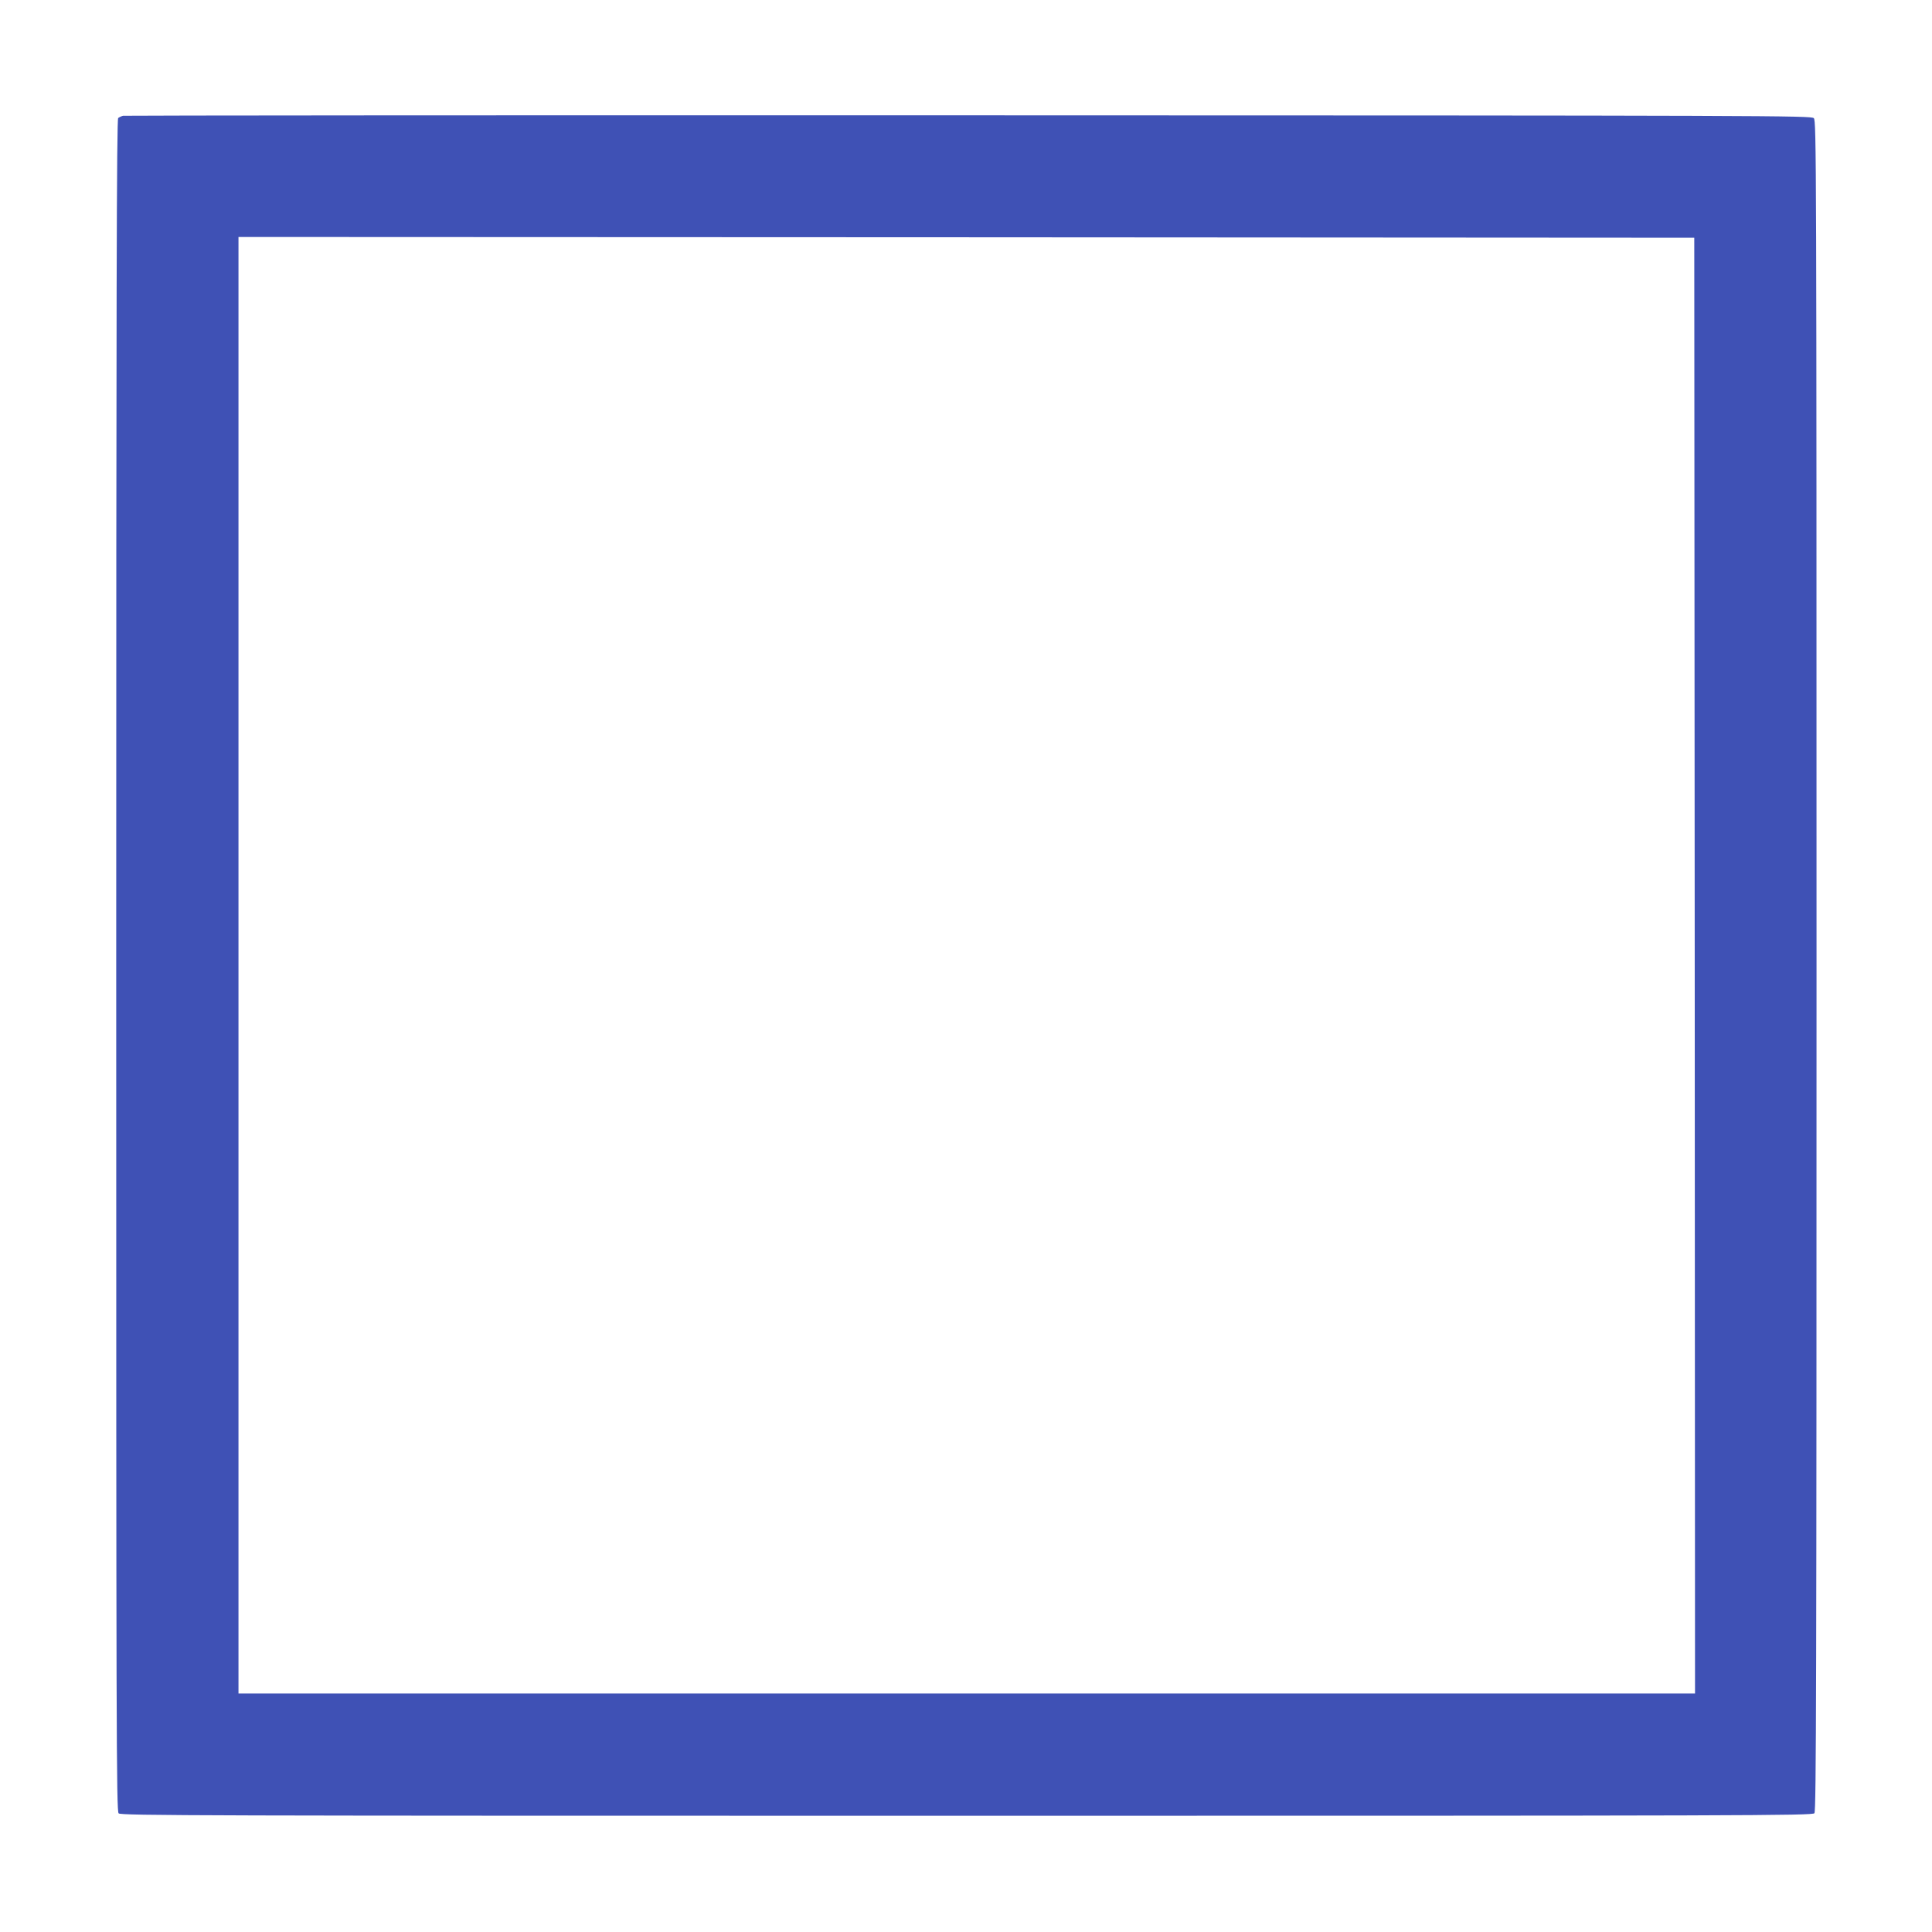 <?xml version="1.0" standalone="no"?>
<!DOCTYPE svg PUBLIC "-//W3C//DTD SVG 20010904//EN"
 "http://www.w3.org/TR/2001/REC-SVG-20010904/DTD/svg10.dtd">
<svg version="1.0" xmlns="http://www.w3.org/2000/svg"
 width="1280pt" height="1280pt" viewBox="0 0 1280 1280"
 preserveAspectRatio="xMidYMid meet">
<g transform="translate(0,1280) scale(0.1,-0.1)"
fill="#3f51b5" stroke="none">
<path d="M815 12033 c-11 -3 -26 -10 -32 -15 -10 -8 -13 -1143 -13 -5614 0
-5080 1 -5604 16 -5618 14 -15 538 -16 5618 -16 5200 0 5605 1 5617 17 12 14
14 884 14 5614 0 5361 -1 5599 -18 5616 -17 17 -255 18 -5600 19 -3070 1
-5591 -1 -5602 -3z m10413 -5630 l2 -4823 -4825 0 -4825 0 0 4825 0 4825 4823
-2 4822 -3 3 -4822z"/>
</g>
</svg>
